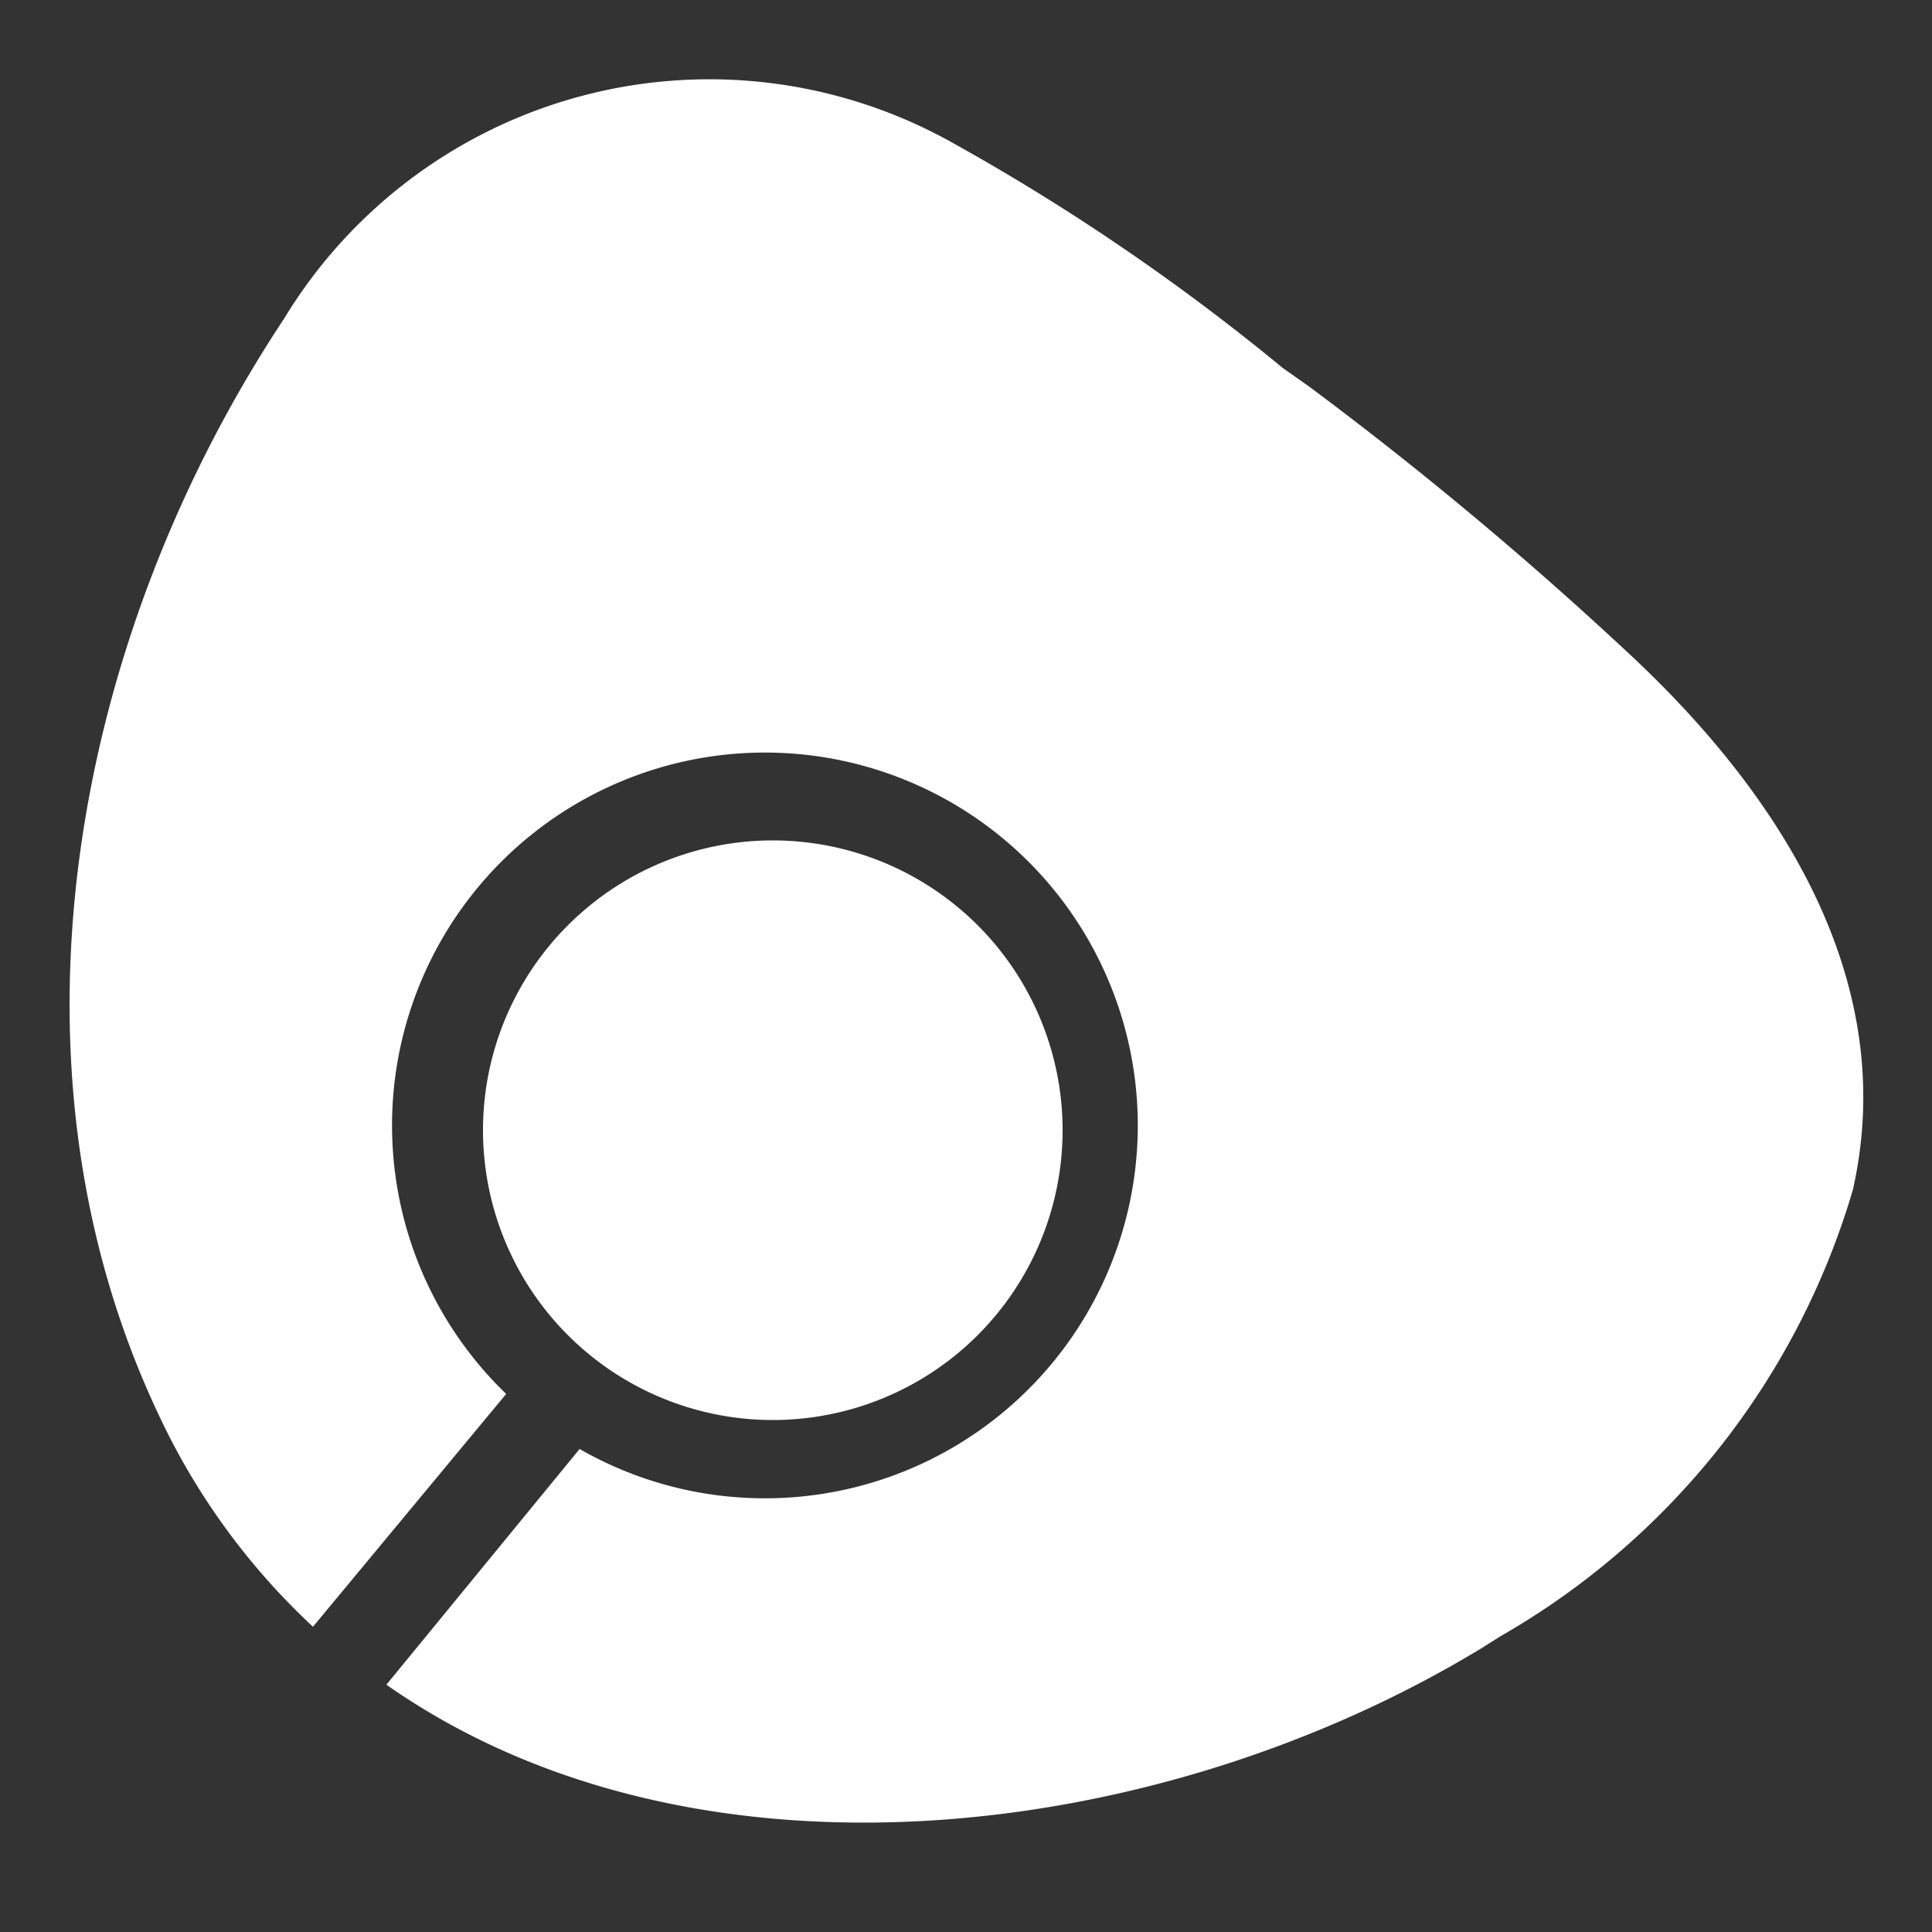 <?xml version="1.0" encoding="utf-8"?>
<svg id="Layer_1" data-name="Layer 1" xmlns="http://www.w3.org/2000/svg" viewBox="0 0 20 20"><rect x="0" y="0" width="20" height="20" fill="#333333" stroke="none"/><defs><style>.cls-1{fill:#fff;}</style></defs><title>Sticky-LogoArtboard 1</title><path class="cls-1" d="M16.91,6.81A39,39,0,0,0,13.55,4l-.27-.19A22.76,22.76,0,0,0,9.81,1.45,5.15,5.15,0,0,0,2.94,3.3C.76,6.59-.08,11,1.64,14.64a7.09,7.09,0,0,0,1.6,2.2l2-2.41A3.86,3.86,0,1,1,6,15L4,17.44c3.18,2.23,8,1.65,11.34-.38l.19-.12a7.89,7.89,0,0,0,3.65-4.62C19.67,10.16,18.43,8.24,16.91,6.81Z"/><path class="cls-1" d="M11,11.7a3,3,0,1,0-3,3A3,3,0,0,0,11,11.7Z"/></svg>